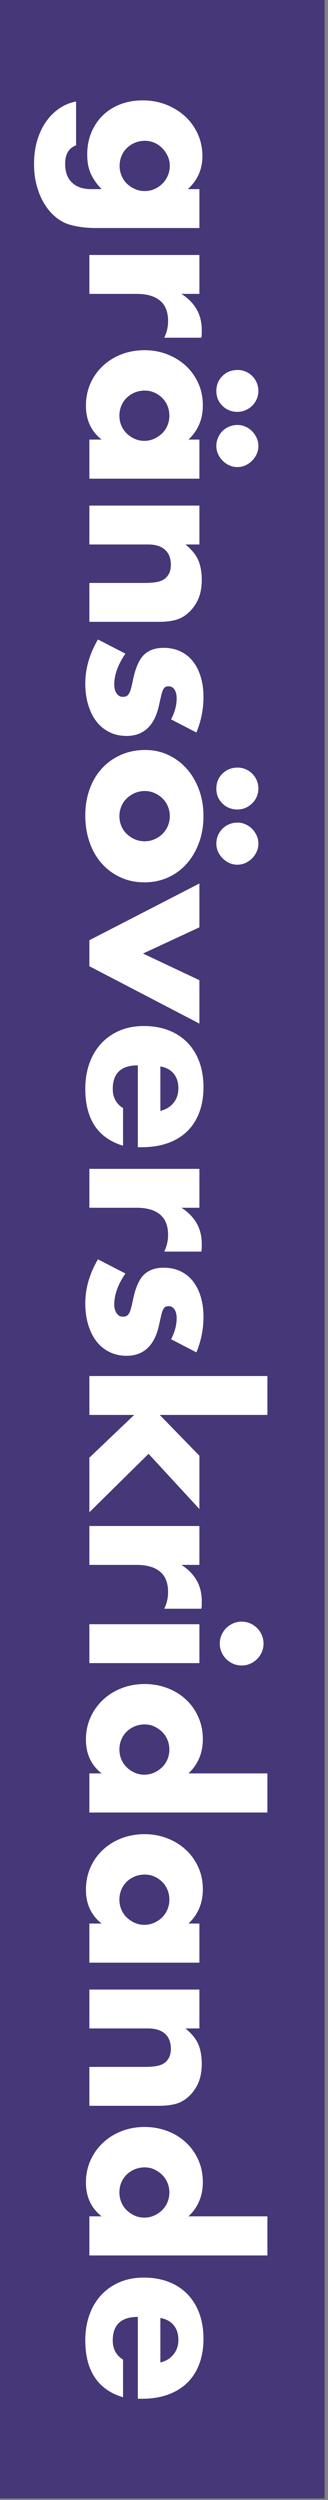 <?xml version="1.0" encoding="UTF-8" standalone="no"?>
<!DOCTYPE svg PUBLIC "-//W3C//DTD SVG 1.1//EN" "http://www.w3.org/Graphics/SVG/1.1/DTD/svg11.dtd">
<svg width="100%" height="100%" viewBox="0 0 69 525" version="1.1" xmlns="http://www.w3.org/2000/svg" xmlns:xlink="http://www.w3.org/1999/xlink" xml:space="preserve" xmlns:serif="http://www.serif.com/" style="fill-rule:evenodd;clip-rule:evenodd;stroke-linejoin:round;stroke-miterlimit:1.414;">
    <rect x="0" y="0" width="69" height="525" fill="#808080" stroke="none"/>
    <g transform="matrix(1,0,0,1,-42.88,-1)">
        <g transform="matrix(-1,0,-0,1,154.042,-127.131)">
            <rect x="42.88" y="128.131" width="68.282" height="524.677" style="fill:rgb(70,55,120);"/>
        </g>
        <g transform="matrix(0,1,-1,0,0,0)">
            <path d="M30.567,-73.367C30.567,-72.615 30.702,-71.915 30.973,-71.268C31.244,-70.622 31.612,-70.058 32.079,-69.576C32.545,-69.095 33.101,-68.719 33.748,-68.448C34.395,-68.178 35.094,-68.042 35.846,-68.042C36.568,-68.042 37.252,-68.178 37.899,-68.448C38.546,-68.719 39.102,-69.095 39.569,-69.576C40.035,-70.058 40.411,-70.622 40.697,-71.268C40.982,-71.915 41.125,-72.599 41.125,-73.321C41.125,-74.073 40.982,-74.765 40.697,-75.397C40.411,-76.029 40.027,-76.585 39.546,-77.066C39.065,-77.548 38.501,-77.924 37.854,-78.194C37.207,-78.465 36.538,-78.601 35.846,-78.601C35.124,-78.601 34.447,-78.458 33.816,-78.172C33.184,-77.886 32.628,-77.51 32.146,-77.044C31.665,-76.578 31.281,-76.029 30.996,-75.397C30.71,-74.765 30.567,-74.088 30.567,-73.367ZM48.886,-84.827L48.886,-63.26C48.886,-61.966 48.811,-60.808 48.66,-59.785C48.51,-58.762 48.299,-57.86 48.029,-57.078C47.668,-56.085 47.104,-55.16 46.337,-54.303C45.57,-53.446 44.645,-52.701 43.562,-52.07C42.479,-51.438 41.253,-50.942 39.884,-50.581C38.516,-50.22 37.034,-50.039 35.44,-50.039C33.635,-50.039 31.981,-50.265 30.477,-50.716C28.973,-51.167 27.657,-51.791 26.529,-52.588C25.401,-53.386 24.476,-54.318 23.754,-55.386C23.032,-56.454 22.551,-57.619 22.31,-58.883L31.515,-58.883C32.086,-57.349 33.38,-56.582 35.395,-56.582C37.11,-56.582 38.426,-57.063 39.343,-58.026C40.26,-58.988 40.719,-60.327 40.719,-62.041L40.719,-64.252C40.118,-63.681 39.539,-63.207 38.982,-62.831C38.426,-62.455 37.862,-62.147 37.29,-61.906C36.719,-61.665 36.117,-61.492 35.485,-61.387C34.854,-61.282 34.162,-61.229 33.41,-61.229C31.755,-61.229 30.236,-61.515 28.852,-62.086C27.469,-62.658 26.273,-63.455 25.265,-64.478C24.258,-65.5 23.476,-66.726 22.919,-68.155C22.363,-69.584 22.084,-71.171 22.084,-72.915C22.084,-74.69 22.385,-76.337 22.987,-77.856C23.588,-79.375 24.408,-80.699 25.446,-81.827C26.484,-82.955 27.717,-83.842 29.146,-84.489C30.575,-85.135 32.131,-85.459 33.816,-85.459C36.553,-85.459 38.854,-84.436 40.719,-82.391L40.719,-84.827L48.886,-84.827Z" style="fill:white;fill-rule:nonzero;"/>
            <path d="M54.548,-84.827L62.715,-84.827L62.715,-81.037C63.587,-82.421 64.655,-83.481 65.918,-84.218C67.182,-84.955 68.656,-85.323 70.34,-85.323C70.551,-85.323 70.784,-85.323 71.04,-85.323C71.295,-85.323 71.589,-85.293 71.919,-85.233L71.919,-77.427C70.837,-77.969 69.663,-78.24 68.4,-78.24C66.505,-78.24 65.084,-77.676 64.136,-76.548C63.189,-75.42 62.715,-73.773 62.715,-71.607L62.715,-61.68L54.548,-61.68L54.548,-84.827Z" style="fill:white;fill-rule:nonzero;"/>
            <path d="M83.025,-73.321C83.025,-72.569 83.161,-71.87 83.431,-71.223C83.702,-70.577 84.071,-70.013 84.537,-69.531C85.003,-69.05 85.56,-68.674 86.206,-68.403C86.853,-68.133 87.552,-67.997 88.304,-67.997C89.026,-67.997 89.711,-68.133 90.357,-68.403C91.004,-68.674 91.561,-69.05 92.027,-69.531C92.493,-70.013 92.869,-70.569 93.155,-71.201C93.441,-71.832 93.583,-72.509 93.583,-73.231C93.583,-73.953 93.441,-74.637 93.155,-75.284C92.869,-75.931 92.493,-76.495 92.027,-76.976C91.561,-77.457 91.004,-77.833 90.357,-78.104C89.711,-78.375 89.026,-78.51 88.304,-78.51C87.552,-78.51 86.853,-78.375 86.206,-78.104C85.56,-77.833 85.003,-77.457 84.537,-76.976C84.071,-76.495 83.702,-75.946 83.431,-75.329C83.161,-74.713 83.025,-74.043 83.025,-73.321ZM93.313,-84.827L101.525,-84.827L101.525,-61.68L93.313,-61.68L93.313,-64.252C91.568,-62.056 89.207,-60.958 86.229,-60.958C84.544,-60.958 82.995,-61.267 81.581,-61.883C80.168,-62.5 78.934,-63.365 77.881,-64.478C76.829,-65.591 76.009,-66.899 75.422,-68.403C74.836,-69.907 74.543,-71.547 74.543,-73.321C74.543,-74.976 74.828,-76.548 75.4,-78.036C75.971,-79.525 76.769,-80.826 77.791,-81.939C78.814,-83.052 80.032,-83.932 81.446,-84.579C82.86,-85.226 84.424,-85.549 86.139,-85.549C89.026,-85.549 91.418,-84.541 93.313,-82.526L93.313,-84.827ZM90.245,-92.859C90.245,-93.43 90.365,-93.987 90.605,-94.528C90.846,-95.07 91.169,-95.536 91.576,-95.927C91.982,-96.318 92.448,-96.634 92.974,-96.874C93.501,-97.115 94.065,-97.235 94.666,-97.235C95.268,-97.235 95.832,-97.115 96.358,-96.874C96.885,-96.634 97.351,-96.31 97.757,-95.904C98.163,-95.498 98.487,-95.032 98.727,-94.506C98.968,-93.979 99.088,-93.415 99.088,-92.813C99.088,-92.212 98.968,-91.648 98.727,-91.121C98.487,-90.595 98.163,-90.129 97.757,-89.723C97.351,-89.317 96.885,-88.993 96.358,-88.753C95.832,-88.512 95.268,-88.392 94.666,-88.392C94.065,-88.392 93.493,-88.504 92.952,-88.73C92.41,-88.956 91.937,-89.272 91.53,-89.678C91.124,-90.084 90.809,-90.557 90.583,-91.099C90.357,-91.64 90.245,-92.227 90.245,-92.859ZM78.694,-92.859C78.694,-93.46 78.806,-94.024 79.032,-94.551C79.258,-95.077 79.574,-95.543 79.98,-95.949C80.386,-96.355 80.859,-96.671 81.401,-96.897C81.942,-97.123 82.514,-97.235 83.115,-97.235C83.717,-97.235 84.289,-97.115 84.83,-96.874C85.371,-96.634 85.838,-96.31 86.229,-95.904C86.62,-95.498 86.928,-95.032 87.154,-94.506C87.379,-93.979 87.492,-93.415 87.492,-92.813C87.492,-91.58 87.071,-90.535 86.229,-89.678C85.387,-88.82 84.349,-88.392 83.115,-88.392C81.852,-88.392 80.799,-88.82 79.957,-89.678C79.115,-90.535 78.694,-91.595 78.694,-92.859Z" style="fill:white;fill-rule:nonzero;"/>
            <path d="M107.175,-84.827L115.341,-84.827L115.341,-81.894C116.454,-83.248 117.582,-84.158 118.725,-84.624C119.868,-85.09 121.207,-85.323 122.741,-85.323C124.365,-85.323 125.757,-85.06 126.915,-84.534C128.073,-84.007 129.058,-83.263 129.87,-82.3C130.532,-81.518 130.983,-80.646 131.224,-79.683C131.464,-78.721 131.585,-77.623 131.585,-76.39L131.585,-61.68L123.418,-61.68L123.418,-73.367C123.418,-74.51 123.335,-75.435 123.17,-76.141C123.004,-76.848 122.711,-77.412 122.29,-77.833C121.929,-78.194 121.523,-78.45 121.072,-78.601C120.62,-78.751 120.139,-78.826 119.628,-78.826C118.244,-78.826 117.184,-78.413 116.447,-77.585C115.71,-76.758 115.341,-75.577 115.341,-74.043L115.341,-61.68L107.175,-61.68L107.175,-84.827Z" style="fill:white;fill-rule:nonzero;"/>
            <path d="M152.076,-78.871C150.572,-79.653 149.098,-80.044 147.654,-80.044C146.902,-80.044 146.293,-79.894 145.826,-79.593C145.36,-79.292 145.127,-78.886 145.127,-78.375C145.127,-78.104 145.165,-77.886 145.24,-77.721C145.315,-77.555 145.48,-77.397 145.736,-77.247C145.992,-77.096 146.368,-76.961 146.864,-76.841C147.36,-76.72 148.015,-76.57 148.827,-76.39C151.083,-75.938 152.767,-75.134 153.88,-73.976C154.993,-72.818 155.55,-71.336 155.55,-69.531C155.55,-68.178 155.279,-66.959 154.738,-65.876C154.196,-64.794 153.444,-63.884 152.482,-63.147C151.519,-62.41 150.361,-61.838 149.007,-61.432C147.654,-61.026 146.165,-60.823 144.54,-60.823C141.412,-60.823 138.329,-61.71 135.291,-63.485L138.269,-69.261C140.555,-67.696 142.721,-66.914 144.766,-66.914C145.518,-66.914 146.135,-67.08 146.616,-67.411C147.097,-67.741 147.338,-68.163 147.338,-68.674C147.338,-68.975 147.3,-69.223 147.225,-69.418C147.15,-69.614 146.992,-69.794 146.751,-69.96C146.511,-70.125 146.157,-70.276 145.691,-70.411C145.225,-70.546 144.616,-70.689 143.864,-70.84C141.337,-71.351 139.57,-72.111 138.562,-73.118C137.554,-74.126 137.05,-75.517 137.05,-77.292C137.05,-78.585 137.291,-79.751 137.772,-80.789C138.254,-81.827 138.945,-82.706 139.848,-83.428C140.75,-84.15 141.841,-84.707 143.119,-85.098C144.398,-85.489 145.819,-85.684 147.383,-85.684C149.94,-85.684 152.422,-85.188 154.828,-84.195L152.076,-78.871Z" style="fill:white;fill-rule:nonzero;"/>
            <path d="M167.117,-73.367C167.117,-72.584 167.259,-71.87 167.545,-71.223C167.831,-70.577 168.207,-70.013 168.673,-69.531C169.14,-69.05 169.696,-68.674 170.343,-68.403C170.989,-68.133 171.674,-67.997 172.396,-67.997C173.118,-67.997 173.802,-68.133 174.449,-68.403C175.095,-68.674 175.652,-69.05 176.118,-69.531C176.584,-70.013 176.96,-70.577 177.246,-71.223C177.532,-71.87 177.675,-72.569 177.675,-73.321C177.675,-74.043 177.532,-74.728 177.246,-75.374C176.96,-76.021 176.584,-76.585 176.118,-77.066C175.652,-77.548 175.095,-77.924 174.449,-78.194C173.802,-78.465 173.118,-78.601 172.396,-78.601C171.674,-78.601 170.989,-78.465 170.343,-78.194C169.696,-77.924 169.14,-77.548 168.673,-77.066C168.207,-76.585 167.831,-76.029 167.545,-75.397C167.259,-74.765 167.117,-74.088 167.117,-73.367ZM158.499,-73.457C158.499,-75.171 158.844,-76.773 159.536,-78.262C160.228,-79.751 161.191,-81.045 162.424,-82.142C163.657,-83.24 165.124,-84.105 166.823,-84.737C168.523,-85.369 170.38,-85.684 172.396,-85.684C174.381,-85.684 176.223,-85.376 177.923,-84.759C179.623,-84.143 181.096,-83.286 182.345,-82.188C183.593,-81.09 184.563,-79.781 185.255,-78.262C185.947,-76.743 186.293,-75.066 186.293,-73.231C186.293,-71.396 185.939,-69.719 185.233,-68.2C184.526,-66.681 183.556,-65.373 182.322,-64.275C181.089,-63.177 179.607,-62.327 177.878,-61.725C176.148,-61.124 174.276,-60.823 172.26,-60.823C170.275,-60.823 168.44,-61.124 166.756,-61.725C165.071,-62.327 163.62,-63.184 162.401,-64.297C161.183,-65.41 160.228,-66.741 159.536,-68.29C158.844,-69.84 158.499,-71.562 158.499,-73.457ZM173.749,-92.859C173.749,-93.43 173.87,-93.987 174.11,-94.528C174.351,-95.07 174.674,-95.536 175.08,-95.927C175.486,-96.318 175.953,-96.634 176.479,-96.874C177.006,-97.115 177.57,-97.235 178.171,-97.235C178.773,-97.235 179.337,-97.115 179.863,-96.874C180.39,-96.634 180.856,-96.31 181.262,-95.904C181.668,-95.498 181.991,-95.032 182.232,-94.506C182.473,-93.979 182.593,-93.415 182.593,-92.813C182.593,-92.212 182.473,-91.648 182.232,-91.121C181.991,-90.595 181.668,-90.129 181.262,-89.723C180.856,-89.317 180.39,-88.993 179.863,-88.753C179.337,-88.512 178.773,-88.392 178.171,-88.392C177.57,-88.392 176.998,-88.504 176.457,-88.73C175.915,-88.956 175.441,-89.272 175.035,-89.678C174.629,-90.084 174.313,-90.557 174.088,-91.099C173.862,-91.64 173.749,-92.227 173.749,-92.859ZM162.198,-92.859C162.198,-93.46 162.311,-94.024 162.537,-94.551C162.762,-95.077 163.078,-95.543 163.484,-95.949C163.89,-96.355 164.364,-96.671 164.906,-96.897C165.447,-97.123 166.019,-97.235 166.62,-97.235C167.222,-97.235 167.793,-97.115 168.335,-96.874C168.876,-96.634 169.343,-96.31 169.734,-95.904C170.125,-95.498 170.433,-95.032 170.659,-94.506C170.884,-93.979 170.997,-93.415 170.997,-92.813C170.997,-91.58 170.576,-90.535 169.734,-89.678C168.891,-88.82 167.854,-88.392 166.62,-88.392C165.357,-88.392 164.304,-88.82 163.462,-89.678C162.62,-90.535 162.198,-91.595 162.198,-92.859Z" style="fill:white;fill-rule:nonzero;"/>
            <path d="M195.743,-84.827L201.247,-72.96L206.842,-84.827L215.957,-84.827L203.909,-61.68L198.45,-61.68L186.538,-84.827L195.743,-84.827Z" style="fill:white;fill-rule:nonzero;"/>
            <path d="M234.291,-76.615C234.021,-77.758 233.464,-78.676 232.622,-79.368C231.78,-80.059 230.757,-80.405 229.554,-80.405C228.29,-80.405 227.26,-80.074 226.463,-79.413C225.666,-78.751 225.162,-77.818 224.951,-76.615L234.291,-76.615ZM224.726,-71.878C224.726,-68.358 226.38,-66.598 229.689,-66.598C231.464,-66.598 232.802,-67.32 233.705,-68.764L241.601,-68.764C240.007,-63.47 236.021,-60.823 229.644,-60.823C227.689,-60.823 225.899,-61.116 224.275,-61.703C222.65,-62.289 221.259,-63.124 220.101,-64.207C218.943,-65.29 218.048,-66.583 217.416,-68.087C216.785,-69.591 216.469,-71.276 216.469,-73.141C216.469,-75.066 216.77,-76.803 217.371,-78.352C217.973,-79.901 218.83,-81.217 219.943,-82.3C221.056,-83.383 222.402,-84.218 223.981,-84.805C225.561,-85.391 227.343,-85.684 229.328,-85.684C231.283,-85.684 233.043,-85.391 234.607,-84.805C236.171,-84.218 237.495,-83.368 238.578,-82.255C239.661,-81.142 240.488,-79.781 241.059,-78.172C241.631,-76.563 241.917,-74.75 241.917,-72.735L241.917,-71.878L224.726,-71.878Z" style="fill:white;fill-rule:nonzero;"/>
            <path d="M246.464,-84.827L254.631,-84.827L254.631,-81.037C255.503,-82.421 256.571,-83.481 257.835,-84.218C259.098,-84.955 260.572,-85.323 262.256,-85.323C262.467,-85.323 262.7,-85.323 262.956,-85.323C263.211,-85.323 263.505,-85.293 263.836,-85.233L263.836,-77.427C262.753,-77.969 261.58,-78.24 260.316,-78.24C258.421,-78.24 257,-77.676 256.052,-76.548C255.105,-75.42 254.631,-73.773 254.631,-71.607L254.631,-61.68L246.464,-61.68L246.464,-84.827Z" style="fill:white;fill-rule:nonzero;"/>
            <path d="M282.246,-78.871C280.742,-79.653 279.268,-80.044 277.824,-80.044C277.072,-80.044 276.463,-79.894 275.997,-79.593C275.531,-79.292 275.297,-78.886 275.297,-78.375C275.297,-78.104 275.335,-77.886 275.41,-77.721C275.485,-77.555 275.651,-77.397 275.907,-77.247C276.162,-77.096 276.538,-76.961 277.035,-76.841C277.531,-76.72 278.185,-76.57 278.997,-76.39C281.253,-75.938 282.938,-75.134 284.051,-73.976C285.164,-72.818 285.72,-71.336 285.72,-69.531C285.72,-68.178 285.45,-66.959 284.908,-65.876C284.367,-64.794 283.615,-63.884 282.652,-63.147C281.69,-62.41 280.531,-61.838 279.178,-61.432C277.824,-61.026 276.335,-60.823 274.711,-60.823C271.582,-60.823 268.499,-61.71 265.461,-63.485L268.439,-69.261C270.725,-67.696 272.891,-66.914 274.936,-66.914C275.688,-66.914 276.305,-67.08 276.786,-67.411C277.268,-67.741 277.508,-68.163 277.508,-68.674C277.508,-68.975 277.471,-69.223 277.396,-69.418C277.32,-69.614 277.162,-69.794 276.922,-69.96C276.681,-70.125 276.328,-70.276 275.861,-70.411C275.395,-70.546 274.786,-70.689 274.034,-70.84C271.507,-71.351 269.74,-72.111 268.732,-73.118C267.725,-74.126 267.221,-75.517 267.221,-77.292C267.221,-78.585 267.461,-79.751 267.943,-80.789C268.424,-81.827 269.116,-82.706 270.018,-83.428C270.921,-84.15 272.011,-84.707 273.29,-85.098C274.568,-85.489 275.989,-85.684 277.553,-85.684C280.11,-85.684 282.592,-85.188 284.998,-84.195L282.246,-78.871Z" style="fill:white;fill-rule:nonzero;"/>
            <path d="M298.138,-99.13L298.138,-76.48L306.711,-84.827L317.901,-84.827L306.305,-74.134L318.578,-61.68L307.117,-61.68L298.138,-71.11L298.138,-61.68L289.971,-61.68L289.971,-99.13L298.138,-99.13Z" style="fill:white;fill-rule:nonzero;"/>
            <path d="M321.466,-84.827L329.632,-84.827L329.632,-81.037C330.505,-82.421 331.573,-83.481 332.836,-84.218C334.099,-84.955 335.573,-85.323 337.258,-85.323C337.468,-85.323 337.701,-85.323 337.957,-85.323C338.213,-85.323 338.506,-85.293 338.837,-85.233L338.837,-77.427C337.754,-77.969 336.581,-78.24 335.318,-78.24C333.423,-78.24 332.001,-77.676 331.054,-76.548C330.106,-75.42 329.632,-73.773 329.632,-71.607L329.632,-61.68L321.466,-61.68L321.466,-84.827Z" style="fill:white;fill-rule:nonzero;"/>
            <path d="M350.259,-84.827L350.259,-61.68L342.092,-61.68L342.092,-84.827L350.259,-84.827ZM341.55,-93.716C341.55,-94.348 341.671,-94.942 341.911,-95.498C342.152,-96.055 342.483,-96.543 342.904,-96.965C343.325,-97.386 343.814,-97.717 344.37,-97.957C344.927,-98.198 345.521,-98.318 346.153,-98.318C346.784,-98.318 347.378,-98.198 347.935,-97.957C348.491,-97.717 348.98,-97.386 349.401,-96.965C349.822,-96.543 350.153,-96.055 350.394,-95.498C350.635,-94.942 350.755,-94.348 350.755,-93.716C350.755,-93.084 350.635,-92.49 350.394,-91.934C350.153,-91.377 349.822,-90.888 349.401,-90.467C348.98,-90.046 348.491,-89.715 347.935,-89.475C347.378,-89.234 346.784,-89.114 346.153,-89.114C345.521,-89.114 344.927,-89.234 344.37,-89.475C343.814,-89.715 343.325,-90.046 342.904,-90.467C342.483,-90.888 342.152,-91.377 341.911,-91.934C341.671,-92.49 341.55,-93.084 341.55,-93.716Z" style="fill:white;fill-rule:nonzero;"/>
            <path d="M363.134,-73.321C363.134,-72.569 363.269,-71.87 363.54,-71.223C363.811,-70.577 364.179,-70.013 364.645,-69.531C365.112,-69.05 365.668,-68.674 366.315,-68.403C366.962,-68.133 367.661,-67.997 368.413,-67.997C369.135,-67.997 369.819,-68.133 370.466,-68.403C371.113,-68.674 371.669,-69.05 372.135,-69.531C372.602,-70.013 372.978,-70.569 373.263,-71.201C373.549,-71.832 373.692,-72.509 373.692,-73.231C373.692,-73.953 373.549,-74.637 373.263,-75.284C372.978,-75.931 372.602,-76.495 372.135,-76.976C371.669,-77.457 371.113,-77.833 370.466,-78.104C369.819,-78.375 369.135,-78.51 368.413,-78.51C367.691,-78.51 367.007,-78.375 366.36,-78.104C365.713,-77.833 365.157,-77.457 364.69,-76.976C364.224,-76.495 363.848,-75.946 363.562,-75.329C363.277,-74.713 363.134,-74.043 363.134,-73.321ZM373.421,-99.13L381.633,-99.13L381.633,-61.68L373.421,-61.68L373.421,-64.252C371.677,-62.056 369.315,-60.958 366.337,-60.958C364.653,-60.958 363.104,-61.274 361.69,-61.906C360.276,-62.538 359.043,-63.41 357.99,-64.523C356.937,-65.636 356.118,-66.944 355.531,-68.448C354.944,-69.952 354.651,-71.577 354.651,-73.321C354.651,-74.976 354.929,-76.548 355.486,-78.036C356.042,-79.525 356.832,-80.826 357.855,-81.939C358.877,-83.052 360.103,-83.932 361.532,-84.579C362.961,-85.226 364.533,-85.549 366.247,-85.549C369.135,-85.549 371.526,-84.541 373.421,-82.526L373.421,-99.13Z" style="fill:white;fill-rule:nonzero;"/>
            <path d="M394.663,-73.321C394.663,-72.569 394.799,-71.87 395.069,-71.223C395.34,-70.577 395.709,-70.013 396.175,-69.531C396.641,-69.05 397.198,-68.674 397.844,-68.403C398.491,-68.133 399.19,-67.997 399.942,-67.997C400.664,-67.997 401.349,-68.133 401.995,-68.403C402.642,-68.674 403.199,-69.05 403.665,-69.531C404.131,-70.013 404.507,-70.569 404.793,-71.201C405.079,-71.832 405.222,-72.509 405.222,-73.231C405.222,-73.953 405.079,-74.637 404.793,-75.284C404.507,-75.931 404.131,-76.495 403.665,-76.976C403.199,-77.457 402.642,-77.833 401.995,-78.104C401.349,-78.375 400.664,-78.51 399.942,-78.51C399.19,-78.51 398.491,-78.375 397.844,-78.104C397.198,-77.833 396.641,-77.457 396.175,-76.976C395.709,-76.495 395.34,-75.946 395.069,-75.329C394.799,-74.713 394.663,-74.043 394.663,-73.321ZM404.951,-84.827L413.163,-84.827L413.163,-61.68L404.951,-61.68L404.951,-64.252C403.206,-62.056 400.845,-60.958 397.867,-60.958C396.182,-60.958 394.633,-61.267 393.219,-61.883C391.806,-62.5 390.572,-63.365 389.52,-64.478C388.467,-65.591 387.647,-66.899 387.061,-68.403C386.474,-69.907 386.181,-71.547 386.181,-73.321C386.181,-74.976 386.466,-76.548 387.038,-78.036C387.609,-79.525 388.407,-80.826 389.429,-81.939C390.452,-83.052 391.67,-83.932 393.084,-84.579C394.498,-85.226 396.062,-85.549 397.777,-85.549C400.664,-85.549 403.056,-84.541 404.951,-82.526L404.951,-84.827Z" style="fill:white;fill-rule:nonzero;"/>
            <path d="M418.813,-84.827L426.979,-84.827L426.979,-81.894C428.092,-83.248 429.22,-84.158 430.363,-84.624C431.507,-85.09 432.845,-85.323 434.379,-85.323C436.004,-85.323 437.395,-85.06 438.553,-84.534C439.711,-84.007 440.696,-83.263 441.508,-82.3C442.17,-81.518 442.621,-80.646 442.862,-79.683C443.103,-78.721 443.223,-77.623 443.223,-76.39L443.223,-61.68L435.056,-61.68L435.056,-73.367C435.056,-74.51 434.973,-75.435 434.808,-76.141C434.642,-76.848 434.349,-77.412 433.928,-77.833C433.567,-78.194 433.161,-78.45 432.71,-78.601C432.259,-78.751 431.777,-78.826 431.266,-78.826C429.882,-78.826 428.822,-78.413 428.085,-77.585C427.348,-76.758 426.979,-75.577 426.979,-74.043L426.979,-61.68L418.813,-61.68L418.813,-84.827Z" style="fill:white;fill-rule:nonzero;"/>
            <path d="M456.153,-73.321C456.153,-72.569 456.288,-71.87 456.559,-71.223C456.83,-70.577 457.198,-70.013 457.665,-69.531C458.131,-69.05 458.687,-68.674 459.334,-68.403C459.981,-68.133 460.68,-67.997 461.432,-67.997C462.154,-67.997 462.838,-68.133 463.485,-68.403C464.132,-68.674 464.688,-69.05 465.155,-69.531C465.621,-70.013 465.997,-70.569 466.283,-71.201C466.568,-71.832 466.711,-72.509 466.711,-73.231C466.711,-73.953 466.568,-74.637 466.283,-75.284C465.997,-75.931 465.621,-76.495 465.155,-76.976C464.688,-77.457 464.132,-77.833 463.485,-78.104C462.838,-78.375 462.154,-78.51 461.432,-78.51C460.71,-78.51 460.026,-78.375 459.379,-78.104C458.732,-77.833 458.176,-77.457 457.71,-76.976C457.243,-76.495 456.867,-75.946 456.582,-75.329C456.296,-74.713 456.153,-74.043 456.153,-73.321ZM466.44,-99.13L474.652,-99.13L474.652,-61.68L466.44,-61.68L466.44,-64.252C464.696,-62.056 462.334,-60.958 459.357,-60.958C457.672,-60.958 456.123,-61.274 454.709,-61.906C453.295,-62.538 452.062,-63.41 451.009,-64.523C449.956,-65.636 449.137,-66.944 448.55,-68.448C447.964,-69.952 447.67,-71.577 447.67,-73.321C447.67,-74.976 447.949,-76.548 448.505,-78.036C449.062,-79.525 449.851,-80.826 450.874,-81.939C451.897,-83.052 453.122,-83.932 454.551,-84.579C455.98,-85.226 457.552,-85.549 459.266,-85.549C462.154,-85.549 464.545,-84.541 466.44,-82.526L466.44,-99.13Z" style="fill:white;fill-rule:nonzero;"/>
            <path d="M497.122,-76.615C496.852,-77.758 496.295,-78.676 495.453,-79.368C494.611,-80.059 493.588,-80.405 492.385,-80.405C491.121,-80.405 490.091,-80.074 489.294,-79.413C488.497,-78.751 487.993,-77.818 487.783,-76.615L497.122,-76.615ZM487.557,-71.878C487.557,-68.358 489.211,-66.598 492.52,-66.598C494.295,-66.598 495.633,-67.32 496.536,-68.764L504.432,-68.764C502.838,-63.47 498.852,-60.823 492.475,-60.823C490.52,-60.823 488.73,-61.116 487.106,-61.703C485.481,-62.289 484.09,-63.124 482.932,-64.207C481.774,-65.29 480.879,-66.583 480.247,-68.087C479.616,-69.591 479.3,-71.276 479.3,-73.141C479.3,-75.066 479.601,-76.803 480.202,-78.352C480.804,-79.901 481.661,-81.217 482.774,-82.3C483.887,-83.383 485.233,-84.218 486.812,-84.805C488.392,-85.391 490.174,-85.684 492.159,-85.684C494.114,-85.684 495.874,-85.391 497.438,-84.805C499.002,-84.218 500.326,-83.368 501.409,-82.255C502.492,-81.142 503.319,-79.781 503.891,-78.172C504.462,-76.563 504.748,-74.75 504.748,-72.735L504.748,-71.878L487.557,-71.878Z" style="fill:white;fill-rule:nonzero;"/>
        </g>
    </g>
</svg>
